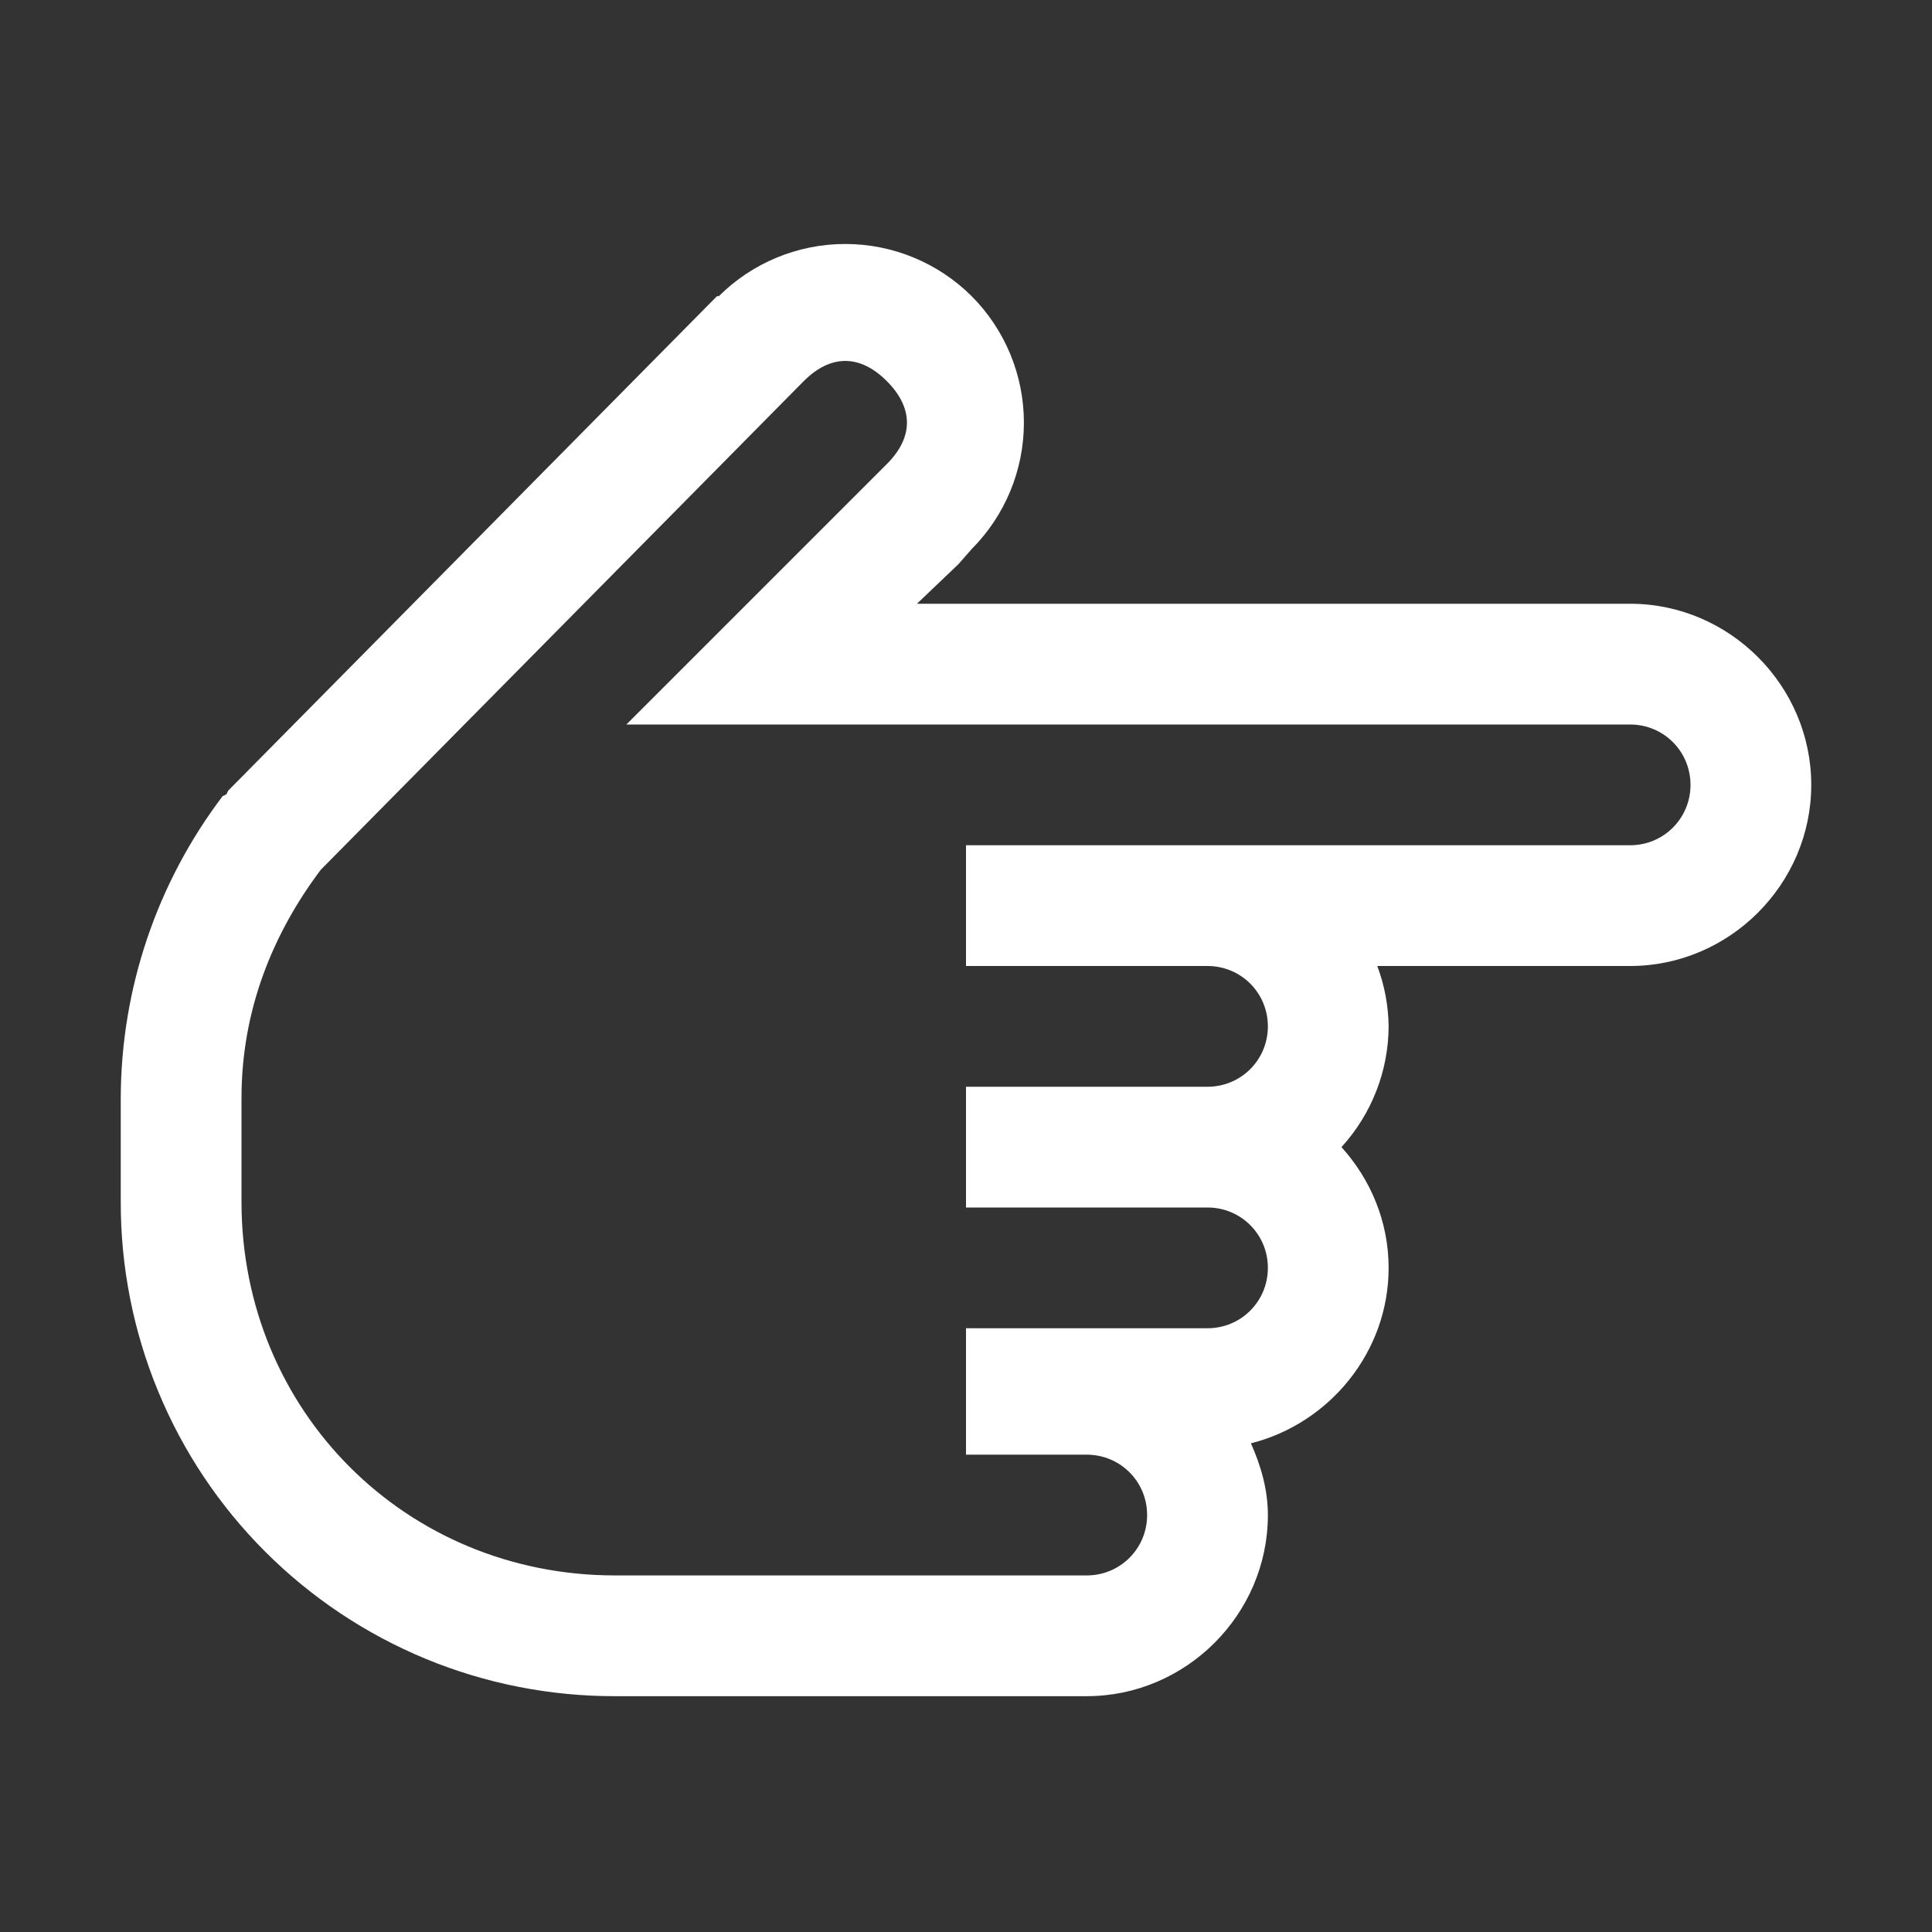 <?xml version="1.0" encoding="UTF-8"?> <svg xmlns="http://www.w3.org/2000/svg" width="32" height="32" viewBox="0 0 32 32" fill="none"><rect x="0" y="0" width="32" height="32" fill="#333333" stroke="none"/> <path d="M30 13C30 11.355 28.645 10 27 10L15.187 10L15.875 9.344L16.094 9.094C16.648 8.538 16.959 7.785 16.959 7C16.959 6.215 16.648 5.462 16.094 4.906C15.538 4.352 14.785 4.041 14 4.041C13.215 4.041 12.462 4.352 11.906 4.906L11.875 4.906L3.781 13.094L3.75 13.156L3.687 13.187C2.596 14.626 2.004 16.381 2 18.187L2 19.907C1.998 20.983 2.208 22.048 2.619 23.043C3.029 24.037 3.632 24.941 4.393 25.701C5.154 26.462 6.058 27.065 7.052 27.476C8.046 27.886 9.112 28.096 10.188 28.094L18 28.094C19.645 28.094 21 26.738 21 25.094C21 24.668 20.883 24.274 20.719 23.906C22.019 23.578 23 22.395 23 21C23 20.234 22.7 19.531 22.219 19C22.718 18.453 22.997 17.74 23 17C22.996 16.658 22.932 16.32 22.812 16L27 16C28.645 16 30 14.645 30 13ZM28 13C28 13.555 27.555 14 27 14L16 14L16 16L20 16C20.555 16 21 16.445 21 17C21 17.555 20.555 18 20 18L16 18L16 20L20 20C20.555 20 21 20.445 21 21C21 21.555 20.555 22 20 22L16 22L16 24.094L18 24.094C18.555 24.094 19 24.539 19 25.094C19 25.648 18.555 26.094 18 26.094L10.187 26.094C6.723 26.094 4 23.371 4 19.906L4 18.188C4 16.723 4.523 15.457 5.313 14.406L13.313 6.312C13.758 5.867 14.243 5.867 14.688 6.312C15.133 6.758 15.133 7.242 14.688 7.687L10.375 12L27 12C27.555 12 28 12.445 28 13Z" fill="white"></path> </svg> 